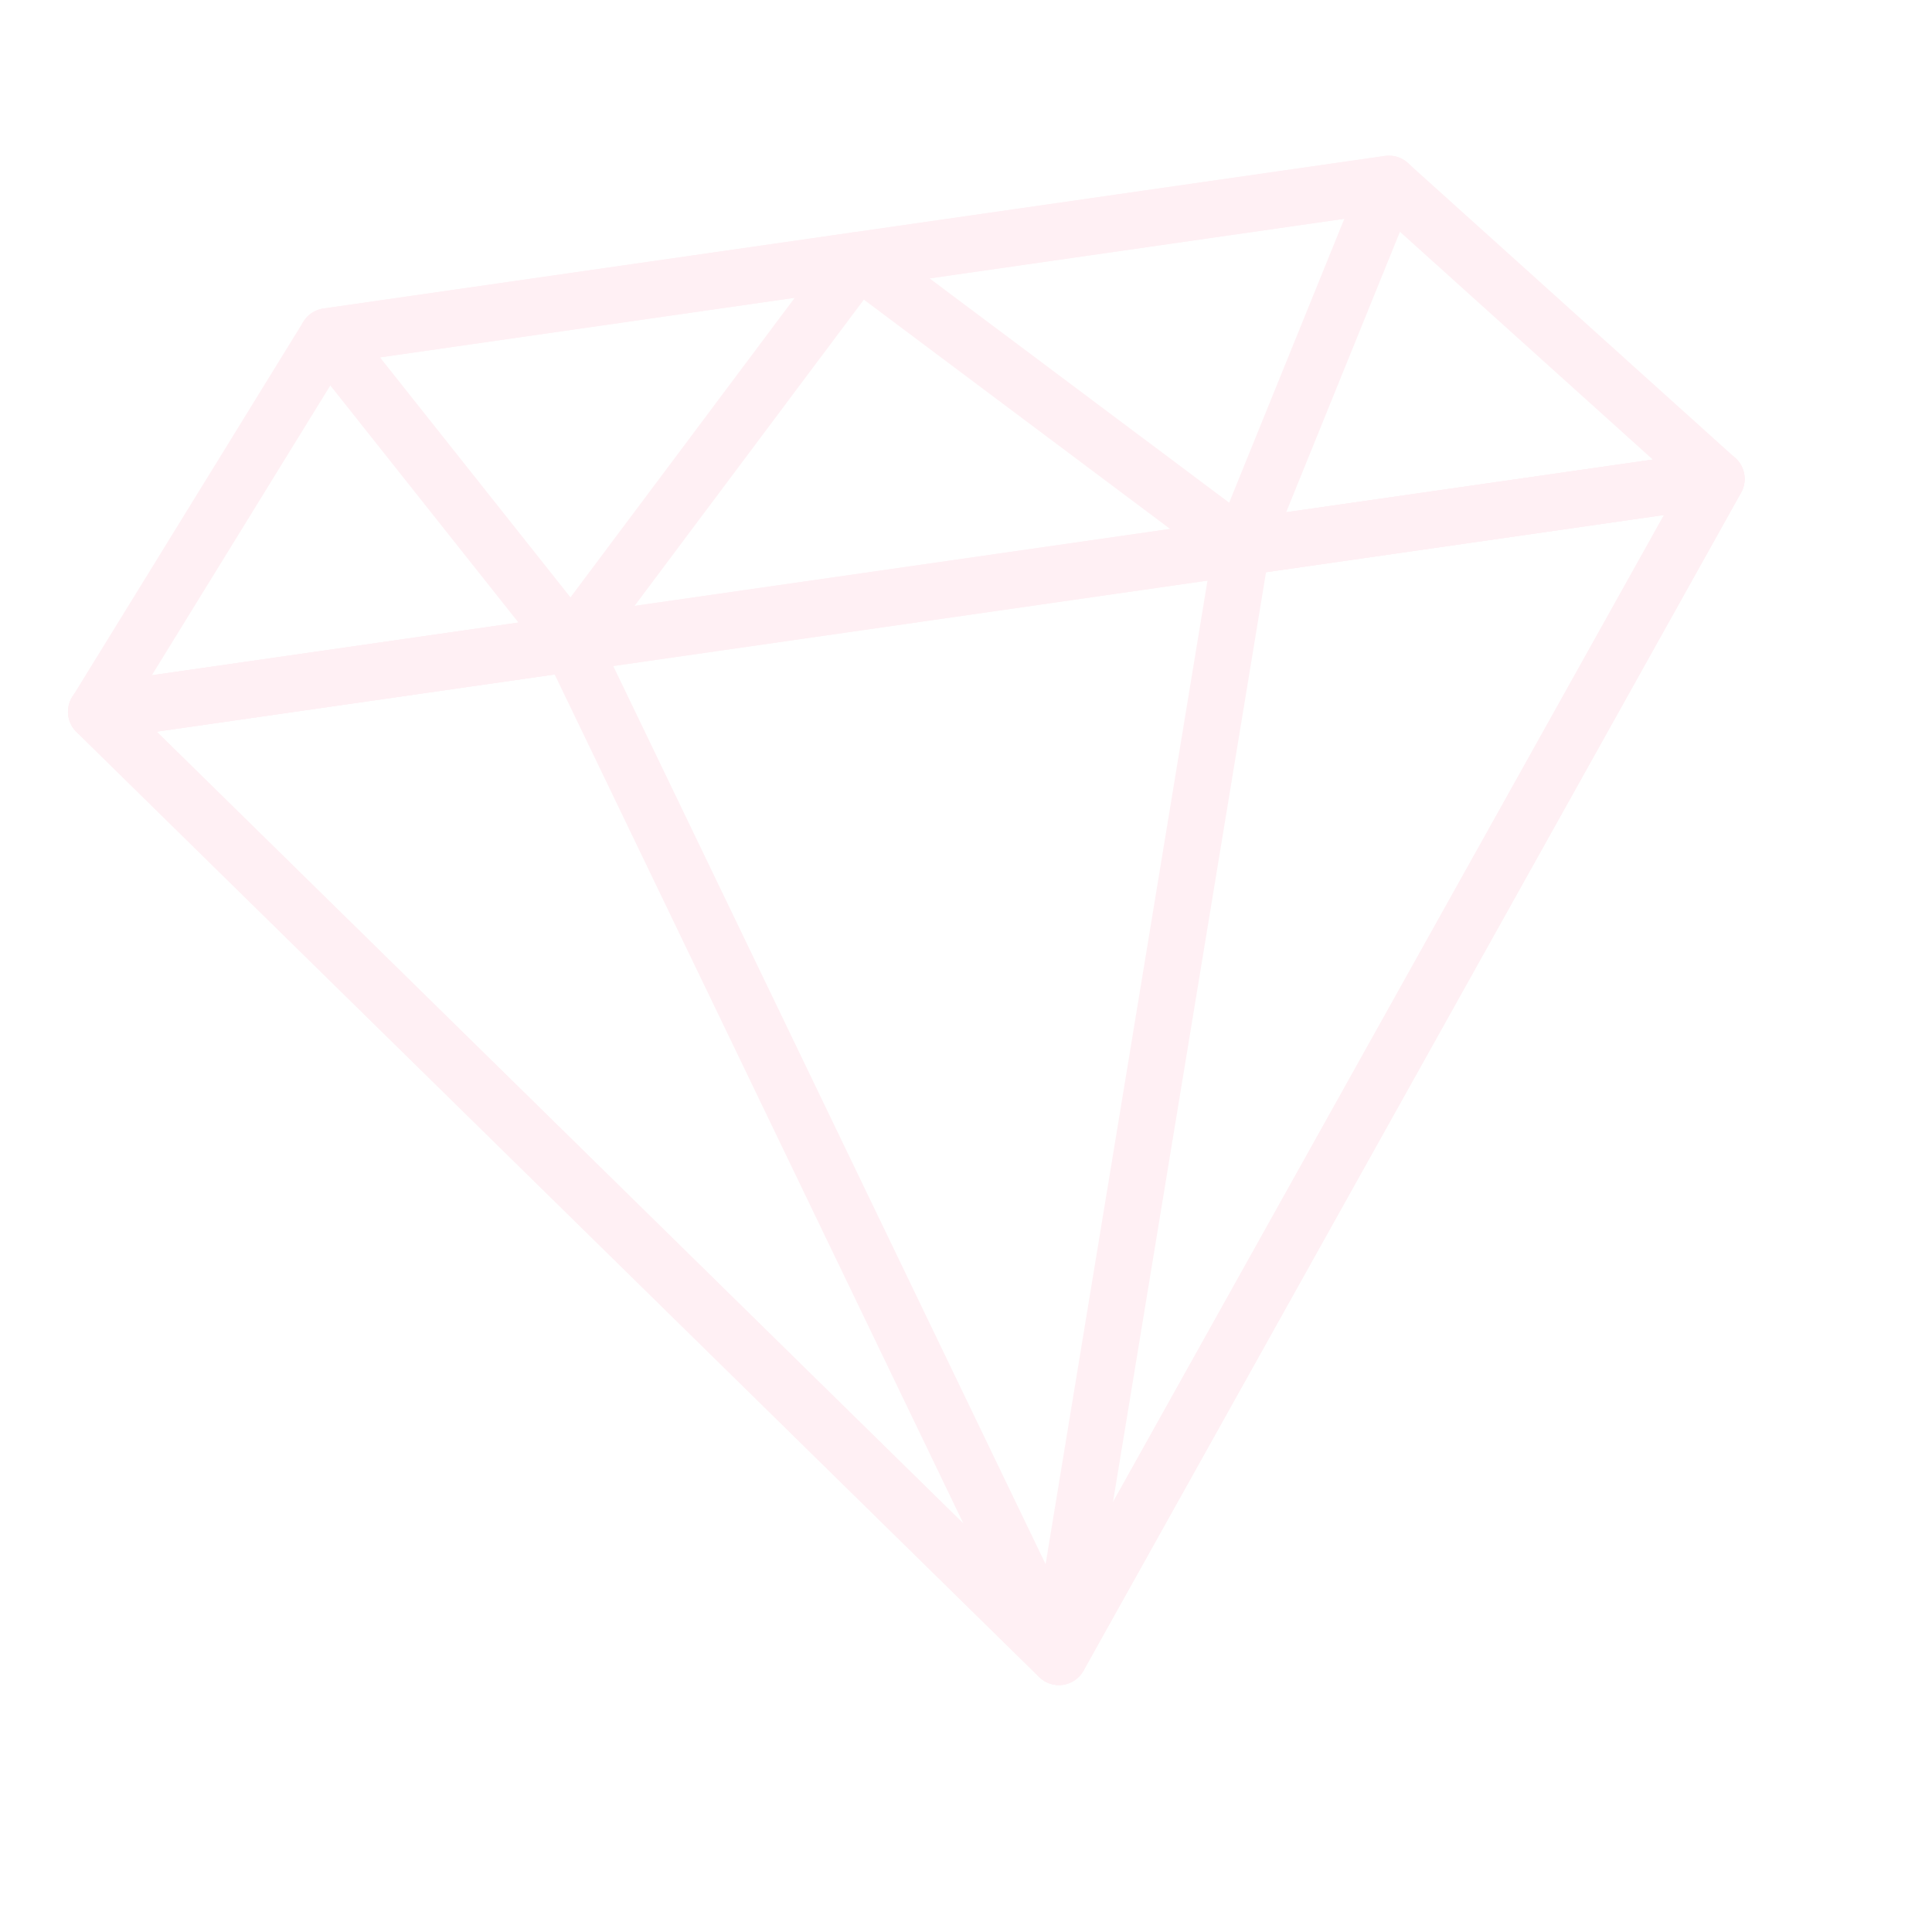 <svg width="90" height="90" viewBox="0 0 90 90" fill="none" xmlns="http://www.w3.org/2000/svg">
<g opacity="0.1" clip-path="url(#clip0_22_3133)">
<path d="M80.839 21.334L65.581 7.588C65.291 7.328 64.901 7.209 64.514 7.265L15.064 14.372C14.678 14.428 14.336 14.651 14.132 14.983L3.363 32.469C3.095 32.904 3.102 33.454 3.382 33.88C3.663 34.305 4.164 34.532 4.669 34.46L80.146 23.611C80.651 23.539 81.068 23.18 81.217 22.692C81.365 22.206 81.219 21.676 80.839 21.334ZM7.073 31.458L16.047 16.886L64.278 9.954L76.992 21.408L7.073 31.458Z" fill="#FF698E"/>
<path d="M41.108 11.447C40.836 10.989 40.316 10.741 39.79 10.817L15.065 14.37C14.599 14.438 14.206 14.748 14.031 15.186C13.856 15.624 13.929 16.12 14.222 16.489L25.576 30.796C25.829 31.114 26.215 31.299 26.624 31.293C26.68 31.292 26.737 31.288 26.792 31.28C27.135 31.23 27.448 31.047 27.658 30.766L41.03 12.906C41.348 12.48 41.38 11.905 41.108 11.447ZM26.574 27.826L17.703 16.648L37.022 13.871L26.574 27.826Z" fill="#FF698E"/>
<path d="M81.04 21.565C80.758 21.153 80.264 20.937 79.77 21.008L4.293 31.856C3.799 31.927 3.387 32.273 3.231 32.748C3.076 33.224 3.203 33.746 3.56 34.096L48.406 78.122C48.699 78.409 49.109 78.544 49.515 78.486C49.92 78.428 50.276 78.183 50.473 77.825L81.104 22.951C81.348 22.514 81.322 21.977 81.04 21.565ZM49.019 75.04L7.299 34.082L77.516 23.99L49.019 75.04Z" fill="#FF698E"/>
<path d="M50.513 76.614L27.789 29.408C27.54 28.891 26.986 28.595 26.417 28.676L4.295 31.856C3.8 31.927 3.389 32.273 3.233 32.748C3.078 33.224 3.205 33.746 3.562 34.096L48.408 78.122C48.708 78.418 49.12 78.543 49.516 78.486C49.719 78.457 49.918 78.381 50.093 78.252C50.613 77.881 50.789 77.189 50.513 76.614ZM7.299 34.082L25.838 31.418L44.88 70.976L7.299 34.082Z" fill="#FF698E"/>
<path d="M65.736 7.754C65.447 7.383 64.98 7.196 64.514 7.263L39.789 10.817C39.263 10.892 38.834 11.277 38.702 11.793C38.57 12.308 38.762 12.852 39.188 13.17L57.048 26.542C57.328 26.753 57.68 26.84 58.023 26.791C58.079 26.783 58.135 26.771 58.19 26.756C58.582 26.647 58.902 26.362 59.055 25.984L65.92 9.059C66.096 8.622 66.026 8.126 65.736 7.754ZM57.259 23.416L43.304 12.968L62.623 10.191L57.259 23.416Z" fill="#FF698E"/>
<path d="M81.043 21.567C80.761 21.155 80.268 20.939 79.773 21.01L57.651 24.189C57.082 24.271 56.633 24.712 56.54 25.278L48.032 76.972C47.928 77.601 48.292 78.215 48.895 78.426C49.099 78.498 49.312 78.515 49.515 78.486C49.909 78.429 50.27 78.193 50.476 77.827L81.107 22.953C81.351 22.516 81.326 21.979 81.043 21.567ZM51.847 69.974L58.977 26.654L77.516 23.989L51.847 69.974Z" fill="#FF698E"/>
</g>
<defs>
<clipPath id="clip0_22_3133">
<rect width="78.883" height="78.883" fill="white" transform="translate(0 11.223) rotate(-8.179)"/>
</clipPath>
</defs>
</svg>
